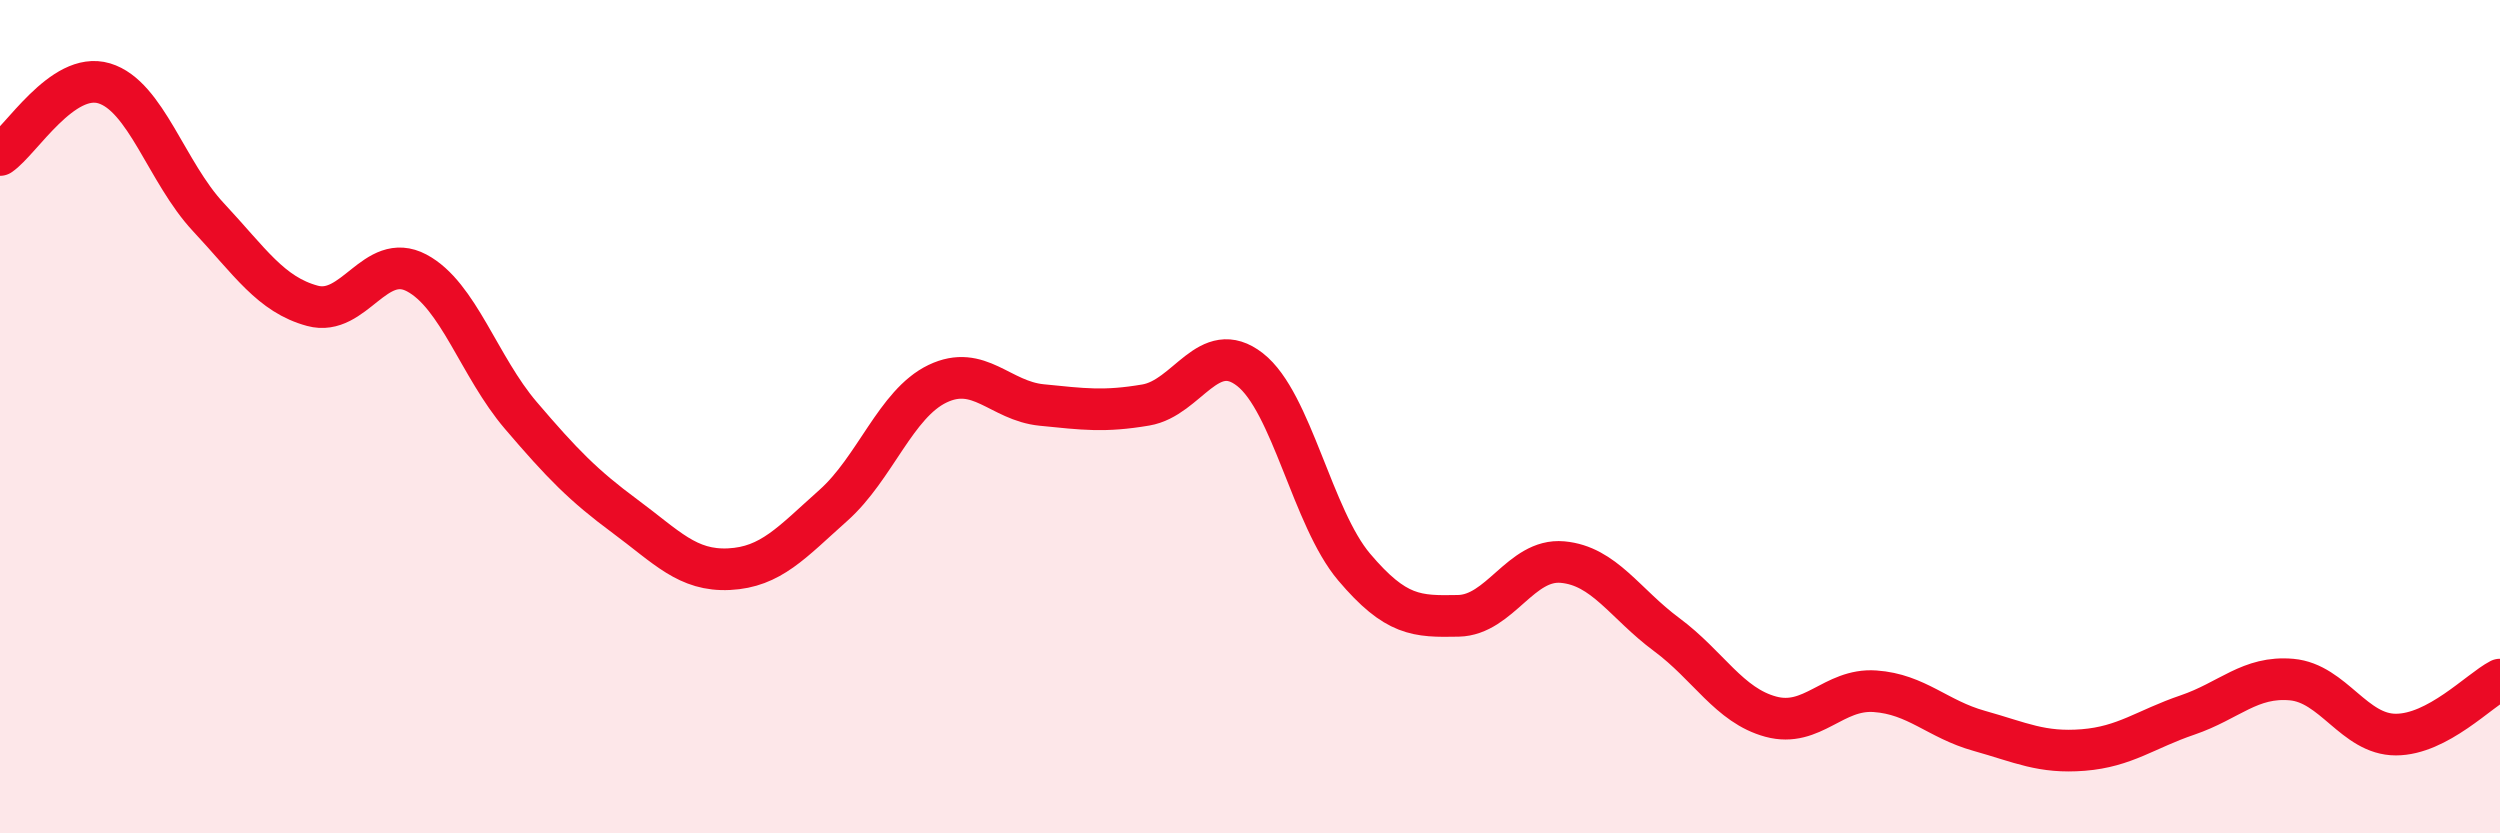 
    <svg width="60" height="20" viewBox="0 0 60 20" xmlns="http://www.w3.org/2000/svg">
      <path
        d="M 0,3.72 C 0.5,3.38 1.5,1.7 2.5,2 C 3.5,2.3 4,4.14 5,5.21 C 6,6.28 6.5,7.07 7.5,7.34 C 8.5,7.61 9,6.02 10,6.55 C 11,7.08 11.5,8.8 12.5,9.97 C 13.5,11.14 14,11.65 15,12.39 C 16,13.13 16.5,13.71 17.5,13.66 C 18.5,13.61 19,13.02 20,12.13 C 21,11.24 21.5,9.69 22.5,9.21 C 23.5,8.73 24,9.62 25,9.72 C 26,9.82 26.5,9.89 27.5,9.72 C 28.5,9.55 29,8.09 30,8.87 C 31,9.65 31.5,12.43 32.5,13.61 C 33.5,14.79 34,14.8 35,14.78 C 36,14.76 36.5,13.4 37.5,13.49 C 38.5,13.58 39,14.49 40,15.23 C 41,15.97 41.5,16.93 42.5,17.2 C 43.5,17.47 44,16.52 45,16.59 C 46,16.66 46.5,17.26 47.5,17.54 C 48.5,17.82 49,18.08 50,18 C 51,17.92 51.5,17.5 52.5,17.16 C 53.5,16.82 54,16.22 55,16.31 C 56,16.4 56.5,17.63 57.5,17.63 C 58.5,17.63 59.5,16.57 60,16.31L60 20L0 20Z"
        fill="#EB0A25"
        opacity="0.1"
        stroke-linecap="round"
        stroke-linejoin="round"
      />
      <path
        d="M 0,3.72 C 0.5,3.38 1.5,1.7 2.5,2 C 3.5,2.3 4,4.14 5,5.21 C 6,6.28 6.5,7.07 7.5,7.34 C 8.5,7.61 9,6.02 10,6.55 C 11,7.08 11.5,8.8 12.5,9.97 C 13.5,11.14 14,11.65 15,12.39 C 16,13.13 16.5,13.71 17.5,13.66 C 18.5,13.61 19,13.02 20,12.13 C 21,11.24 21.5,9.69 22.5,9.21 C 23.5,8.73 24,9.62 25,9.72 C 26,9.82 26.5,9.89 27.5,9.72 C 28.5,9.55 29,8.09 30,8.87 C 31,9.65 31.5,12.43 32.5,13.61 C 33.5,14.79 34,14.8 35,14.78 C 36,14.76 36.5,13.4 37.5,13.49 C 38.5,13.58 39,14.49 40,15.23 C 41,15.97 41.5,16.93 42.5,17.2 C 43.5,17.47 44,16.52 45,16.59 C 46,16.66 46.5,17.26 47.5,17.54 C 48.5,17.82 49,18.08 50,18 C 51,17.92 51.5,17.5 52.5,17.16 C 53.5,16.82 54,16.22 55,16.31 C 56,16.4 56.5,17.63 57.5,17.63 C 58.5,17.63 59.5,16.57 60,16.31"
        stroke="#EB0A25"
        stroke-width="1"
        fill="none"
        stroke-linecap="round"
        stroke-linejoin="round"
      />
    </svg>
  